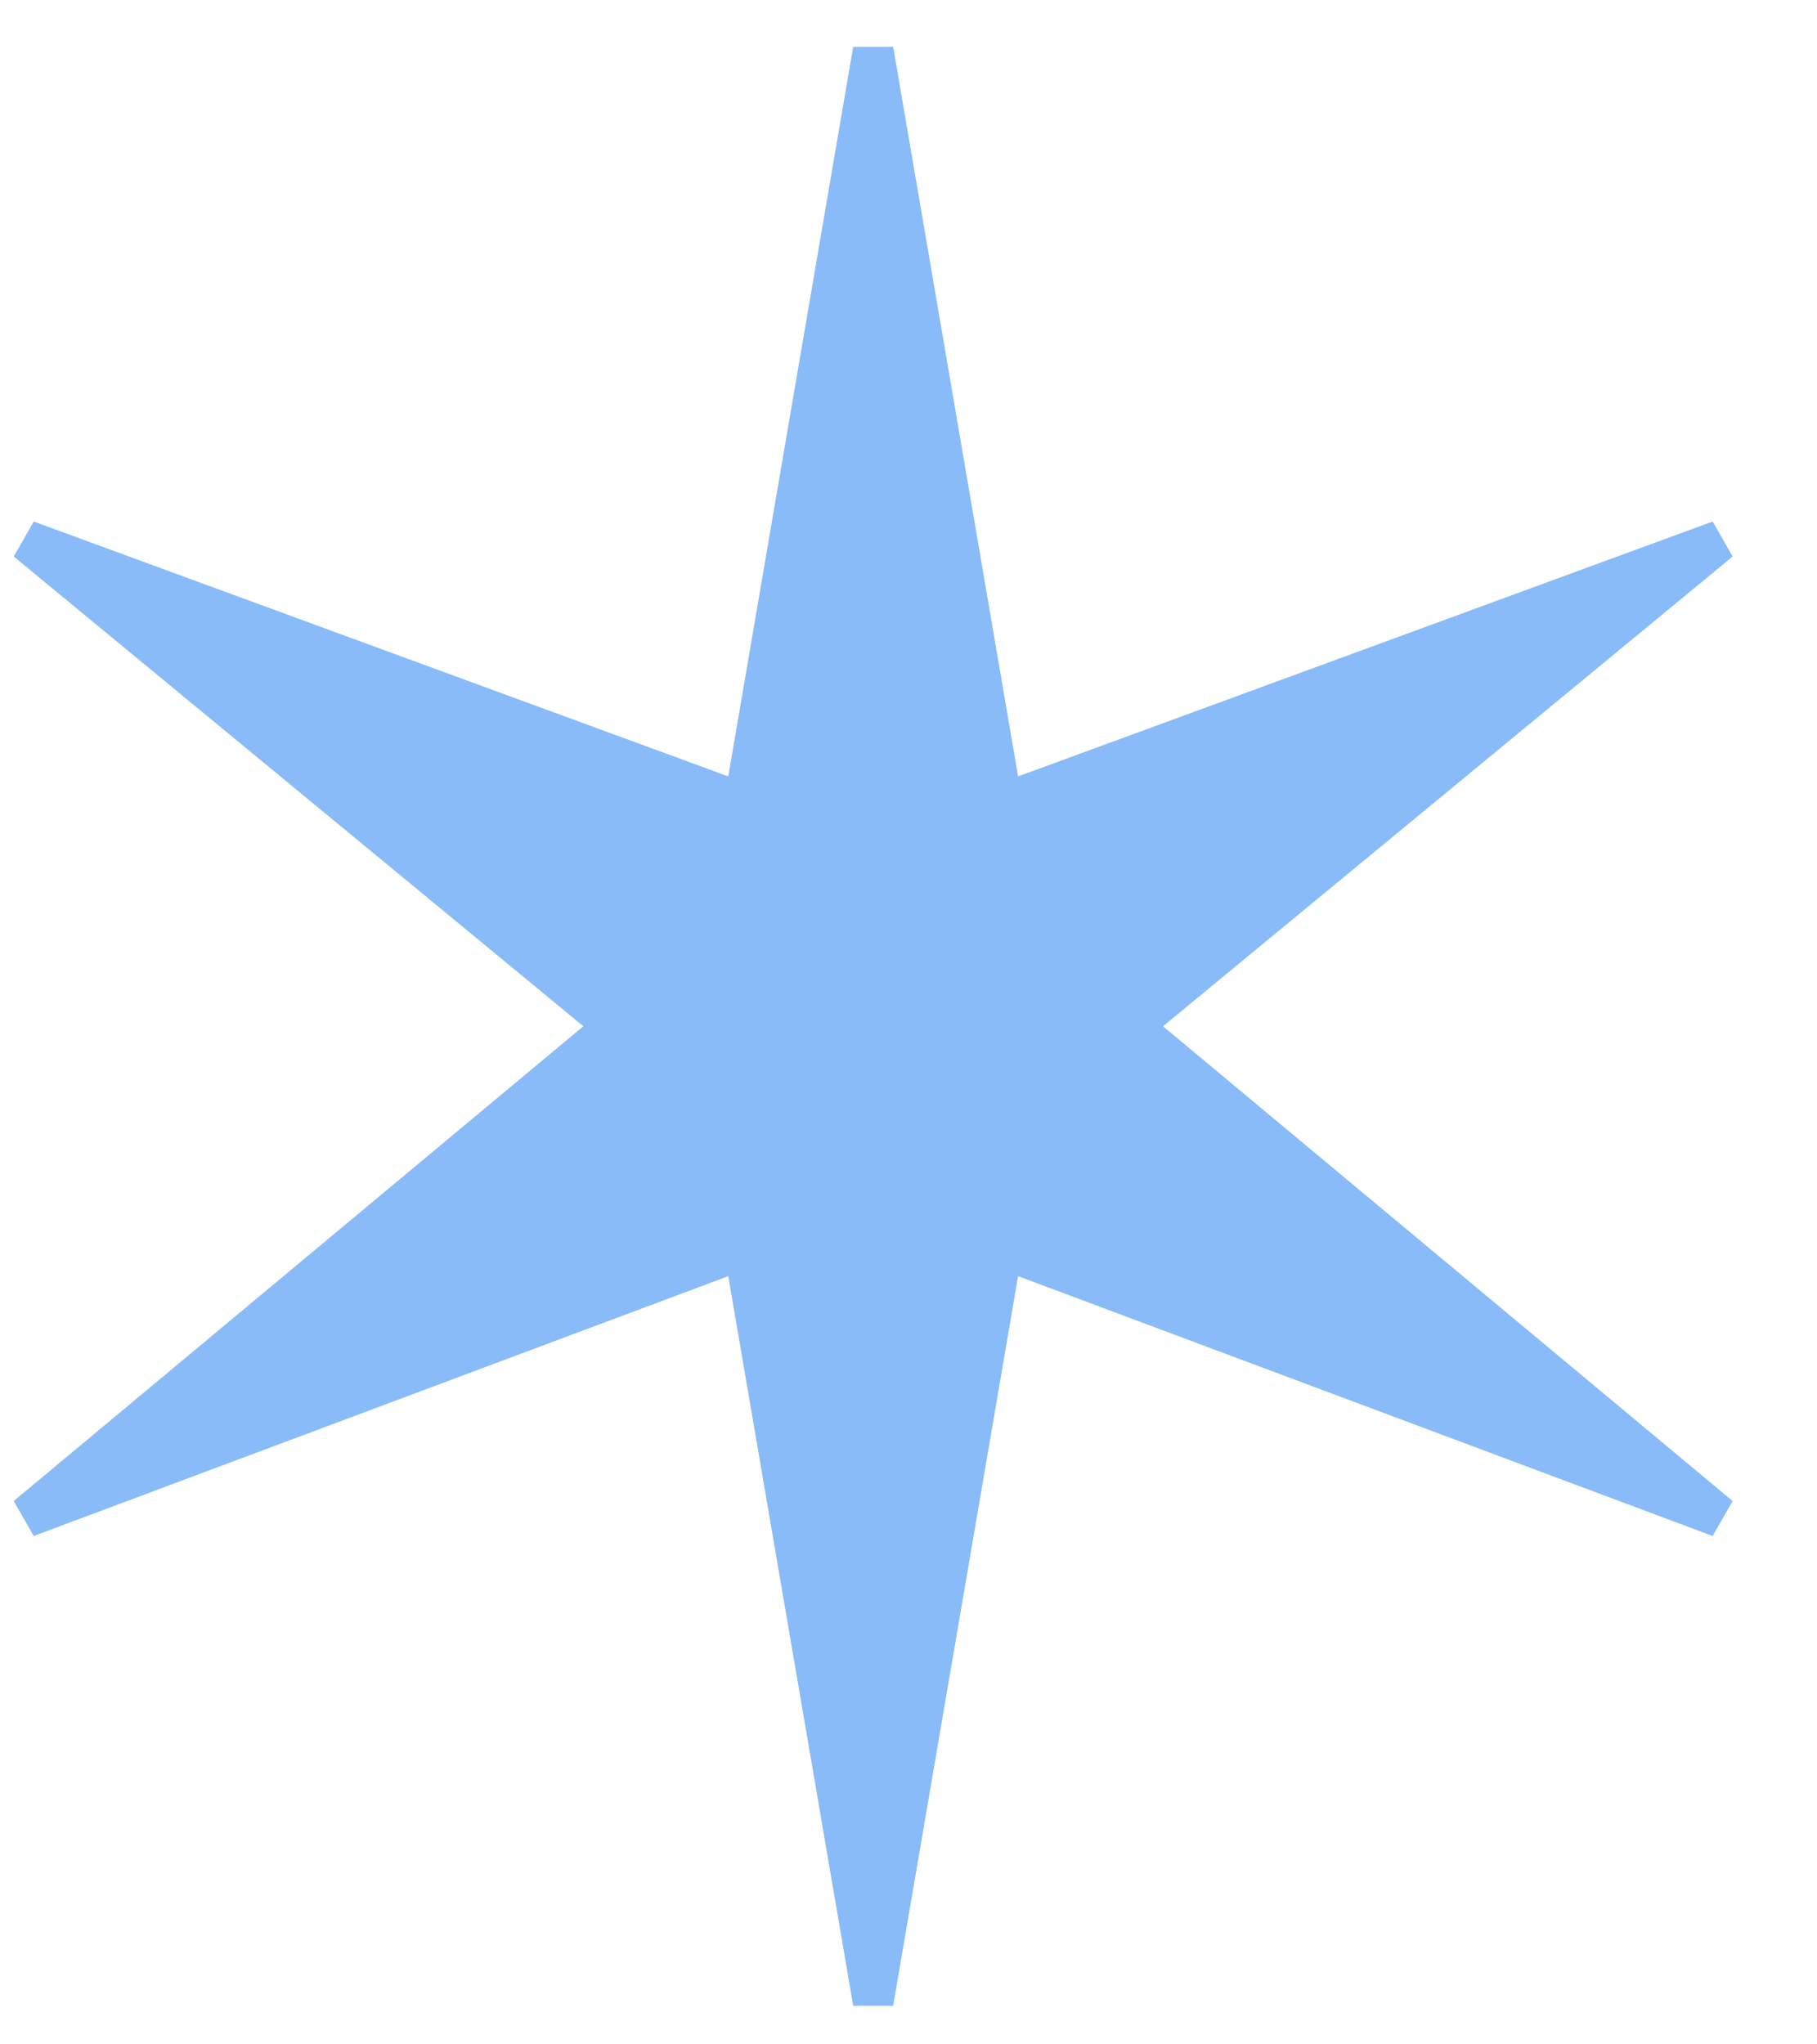 <?xml version="1.0" encoding="UTF-8"?> <svg xmlns="http://www.w3.org/2000/svg" width="16" height="18" viewBox="0 0 16 18" fill="none"><path d="M7.513 17.66L6.413 11.236L0.297 13.524L0.121 13.216L5.137 9.036L0.121 4.9L0.297 4.592L6.413 6.836L7.513 0.412H7.865L8.965 6.836L15.081 4.592L15.257 4.9L10.241 9.036L15.257 13.216L15.081 13.524L8.965 11.236L7.865 17.66H7.513Z" fill="#88BBF8"></path></svg> 